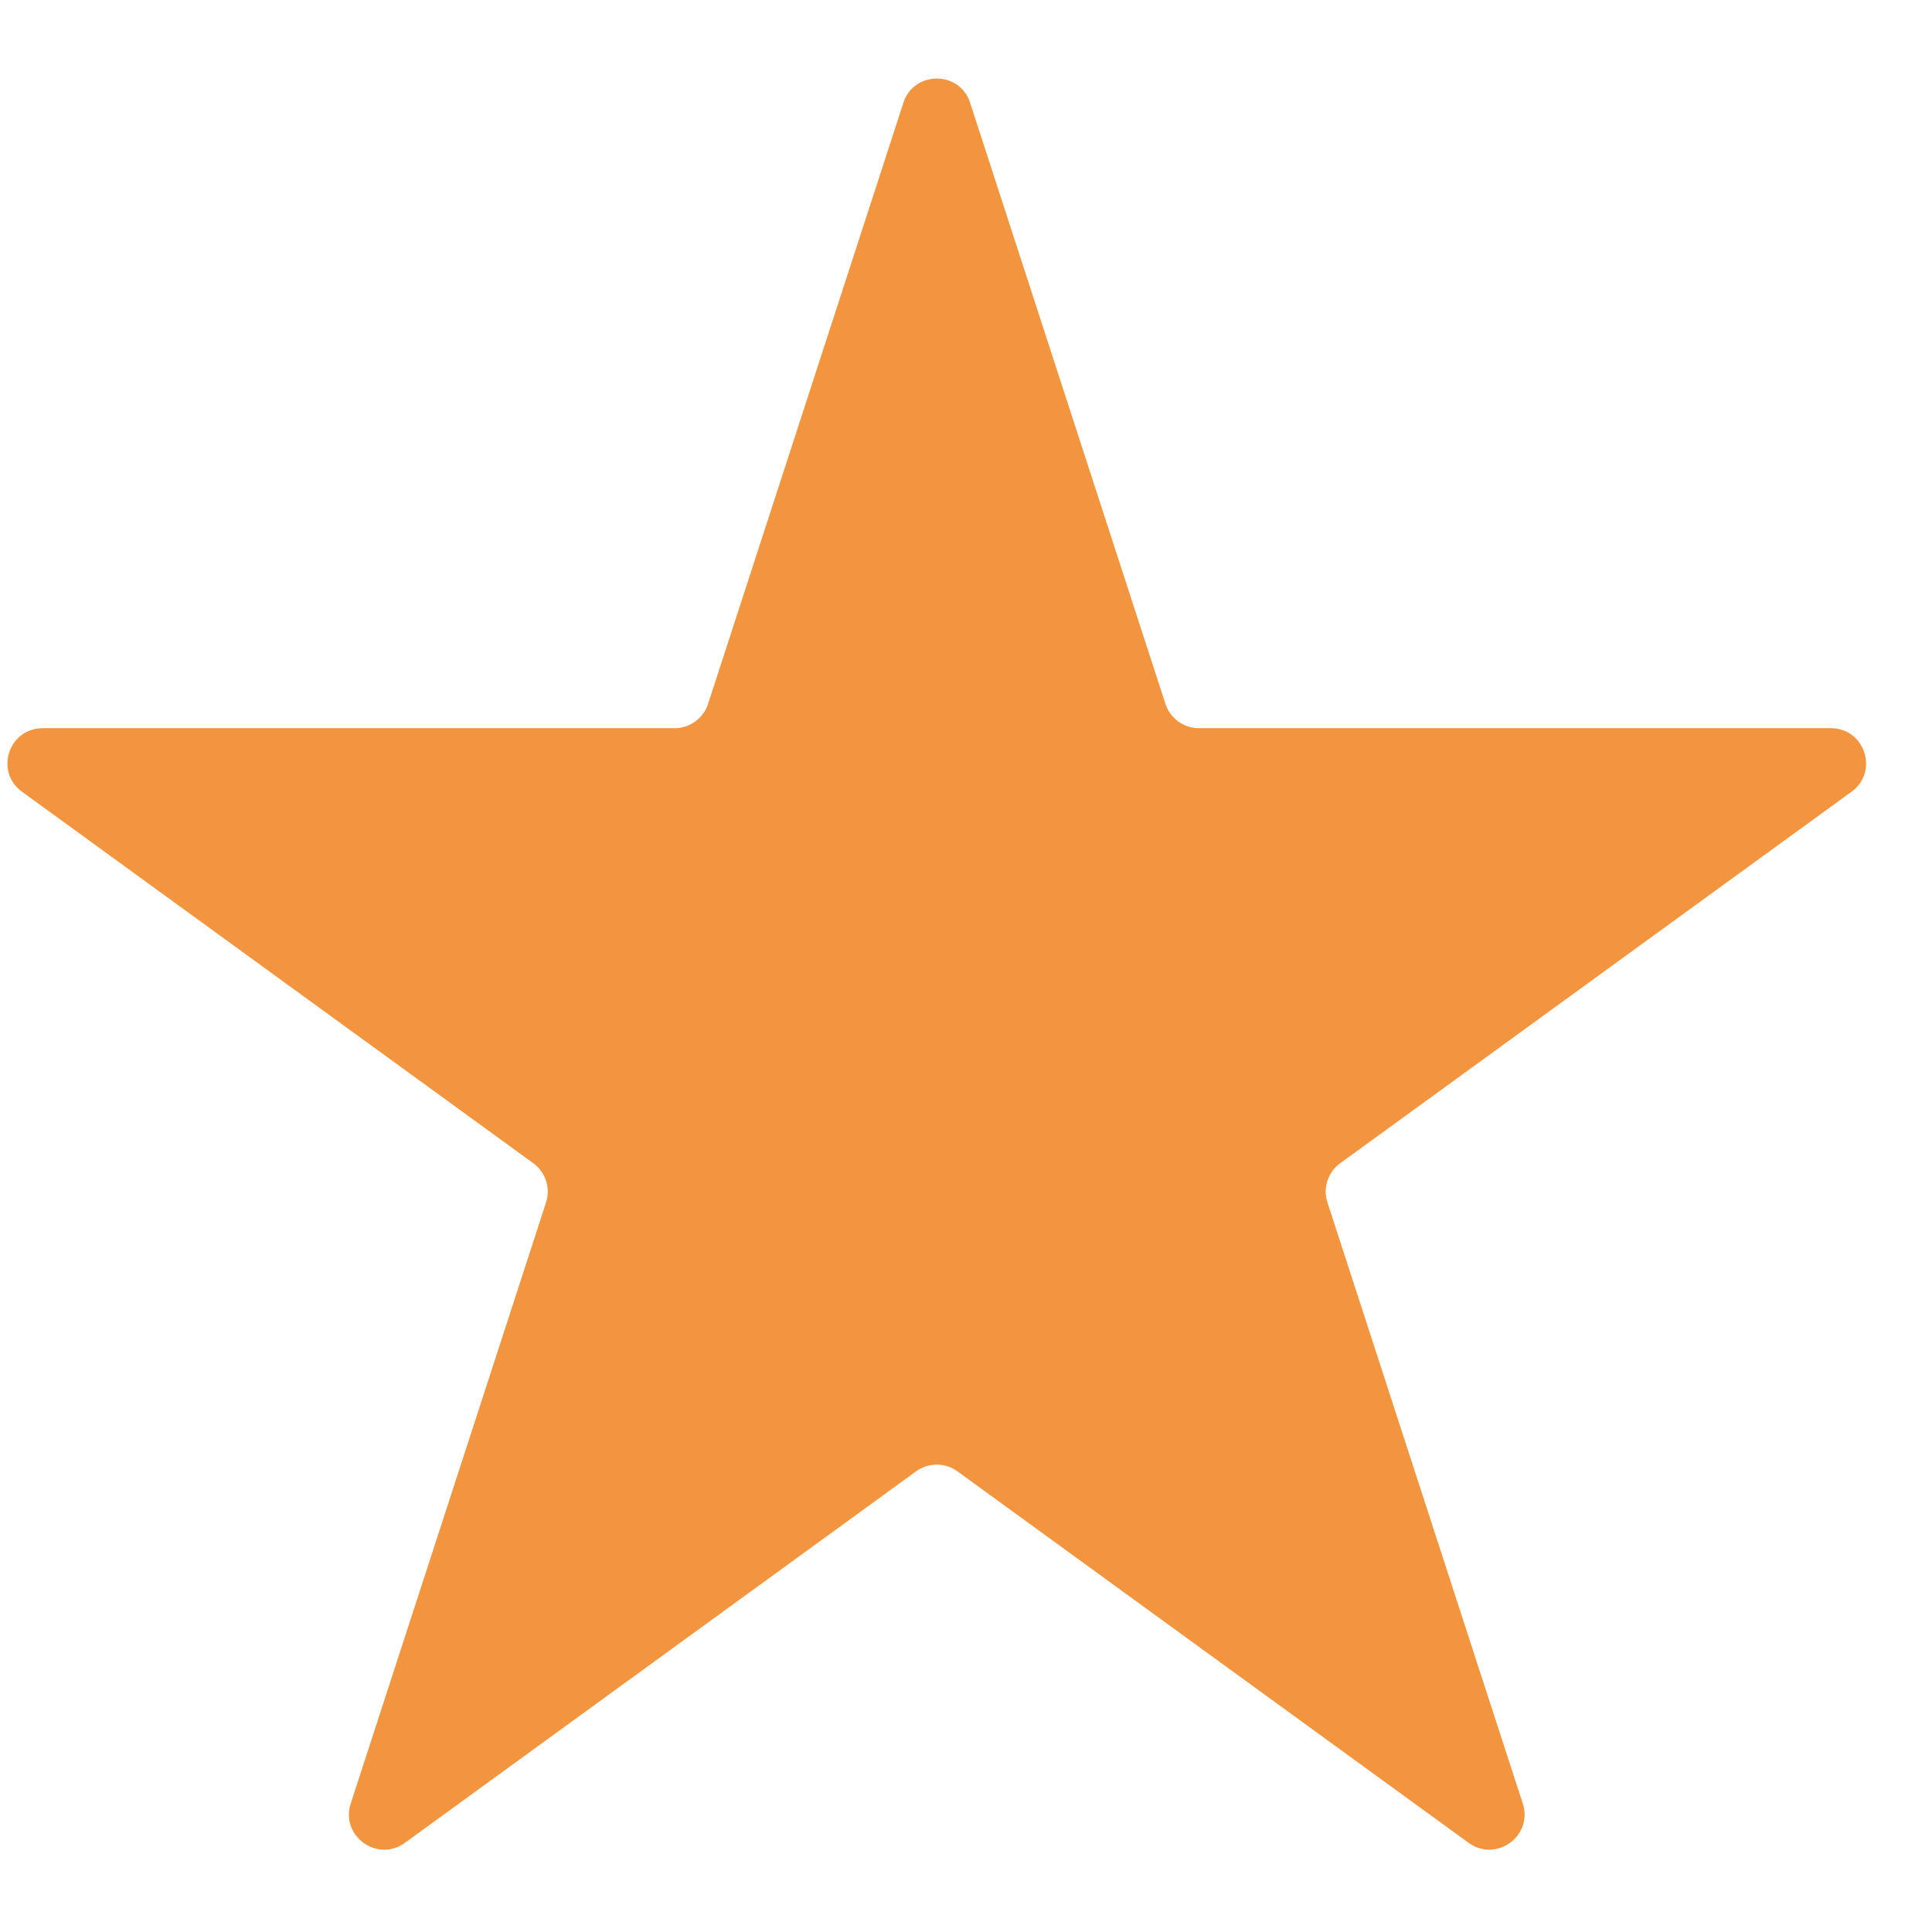 <svg width="22" height="22" viewBox="0 0 22 22" fill="none" xmlns="http://www.w3.org/2000/svg">
<path d="M10.287 1.171C10.406 0.802 10.928 0.802 11.047 1.171L13.271 8.015C13.325 8.18 13.479 8.292 13.652 8.292H20.849C21.236 8.292 21.397 8.788 21.084 9.015L15.261 13.246C15.121 13.347 15.062 13.528 15.116 13.693L17.34 20.537C17.46 20.906 17.038 21.212 16.724 20.985L10.902 16.754C10.762 16.653 10.572 16.653 10.432 16.754L4.61 20.985C4.296 21.212 3.874 20.906 3.994 20.537L6.218 13.693C6.271 13.528 6.213 13.347 6.073 13.246L0.25 9.015C-0.063 8.788 0.098 8.292 0.485 8.292H7.682C7.856 8.292 8.009 8.18 8.063 8.015L10.287 1.171Z" fill="#F3953E"/>
</svg>
